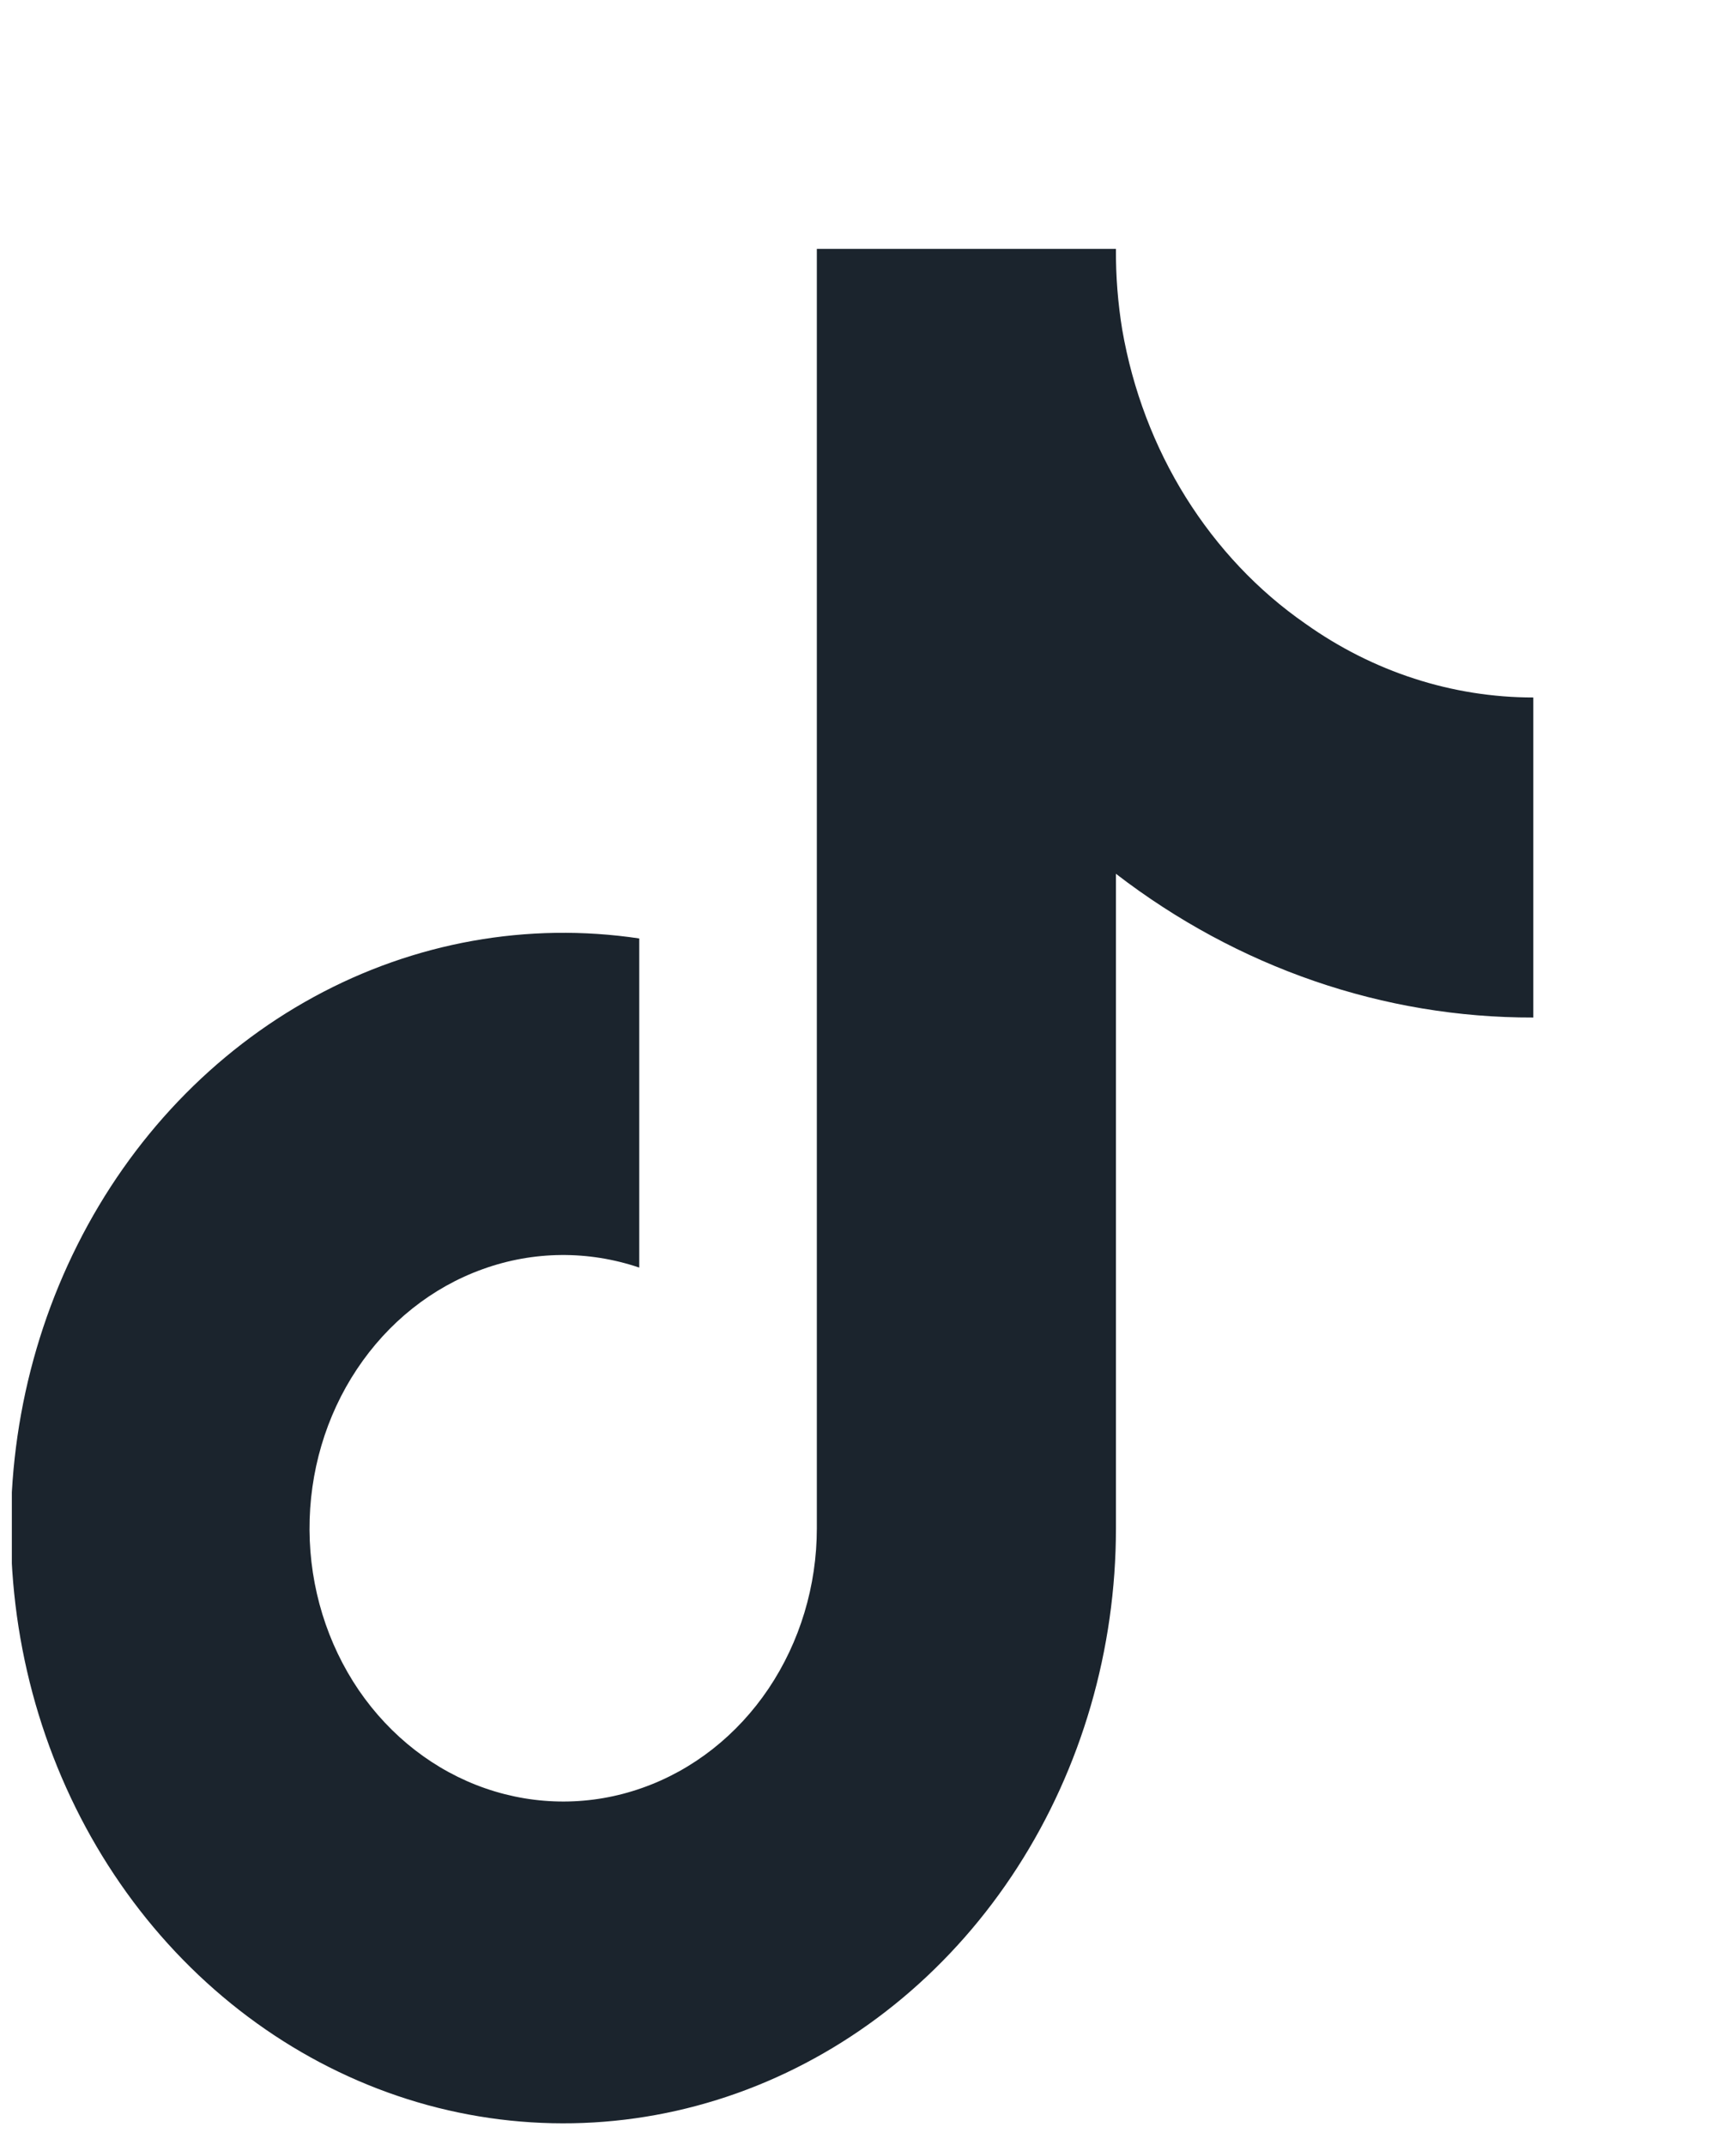 <svg width="17" height="21" viewBox="0 0 17 21" fill="none" xmlns="http://www.w3.org/2000/svg">
<g clip-path="url(#clip0_385_3822)">
<path d="M15.015 9.961C13.549 9.965 12.12 9.472 10.928 8.554V14.961C10.928 16.148 10.591 17.306 9.963 18.281C9.335 19.256 8.445 20.001 7.413 20.417C6.381 20.833 5.256 20.899 4.188 20.608C3.12 20.316 2.16 19.68 1.436 18.785C0.713 17.89 0.26 16.779 0.139 15.599C0.018 14.42 0.234 13.229 0.759 12.185C1.283 11.141 2.091 10.295 3.074 9.759C4.057 9.223 5.169 9.024 6.26 9.187V12.409C5.761 12.24 5.224 12.245 4.728 12.424C4.231 12.602 3.8 12.945 3.495 13.404C3.19 13.862 3.028 14.413 3.031 14.977C3.034 15.541 3.203 16.089 3.512 16.544C3.822 16.998 4.257 17.336 4.756 17.508C5.254 17.68 5.791 17.679 6.288 17.503C6.786 17.328 7.219 16.987 7.526 16.531C7.833 16.074 7.999 15.525 7.999 14.961V2.436H10.928C10.926 2.702 10.947 2.968 10.99 3.23C11.092 3.816 11.303 4.373 11.612 4.868C11.921 5.362 12.319 5.784 12.784 6.106C13.446 6.577 14.222 6.828 15.015 6.828V9.961Z" fill="#1B242D"/>
</g>
<defs>
<clipPath id="clip0_385_3822">
<rect width="16.477" height="19.947" fill="white" transform="translate(0.116 0.84)"/>
</clipPath>
</defs>
</svg>
